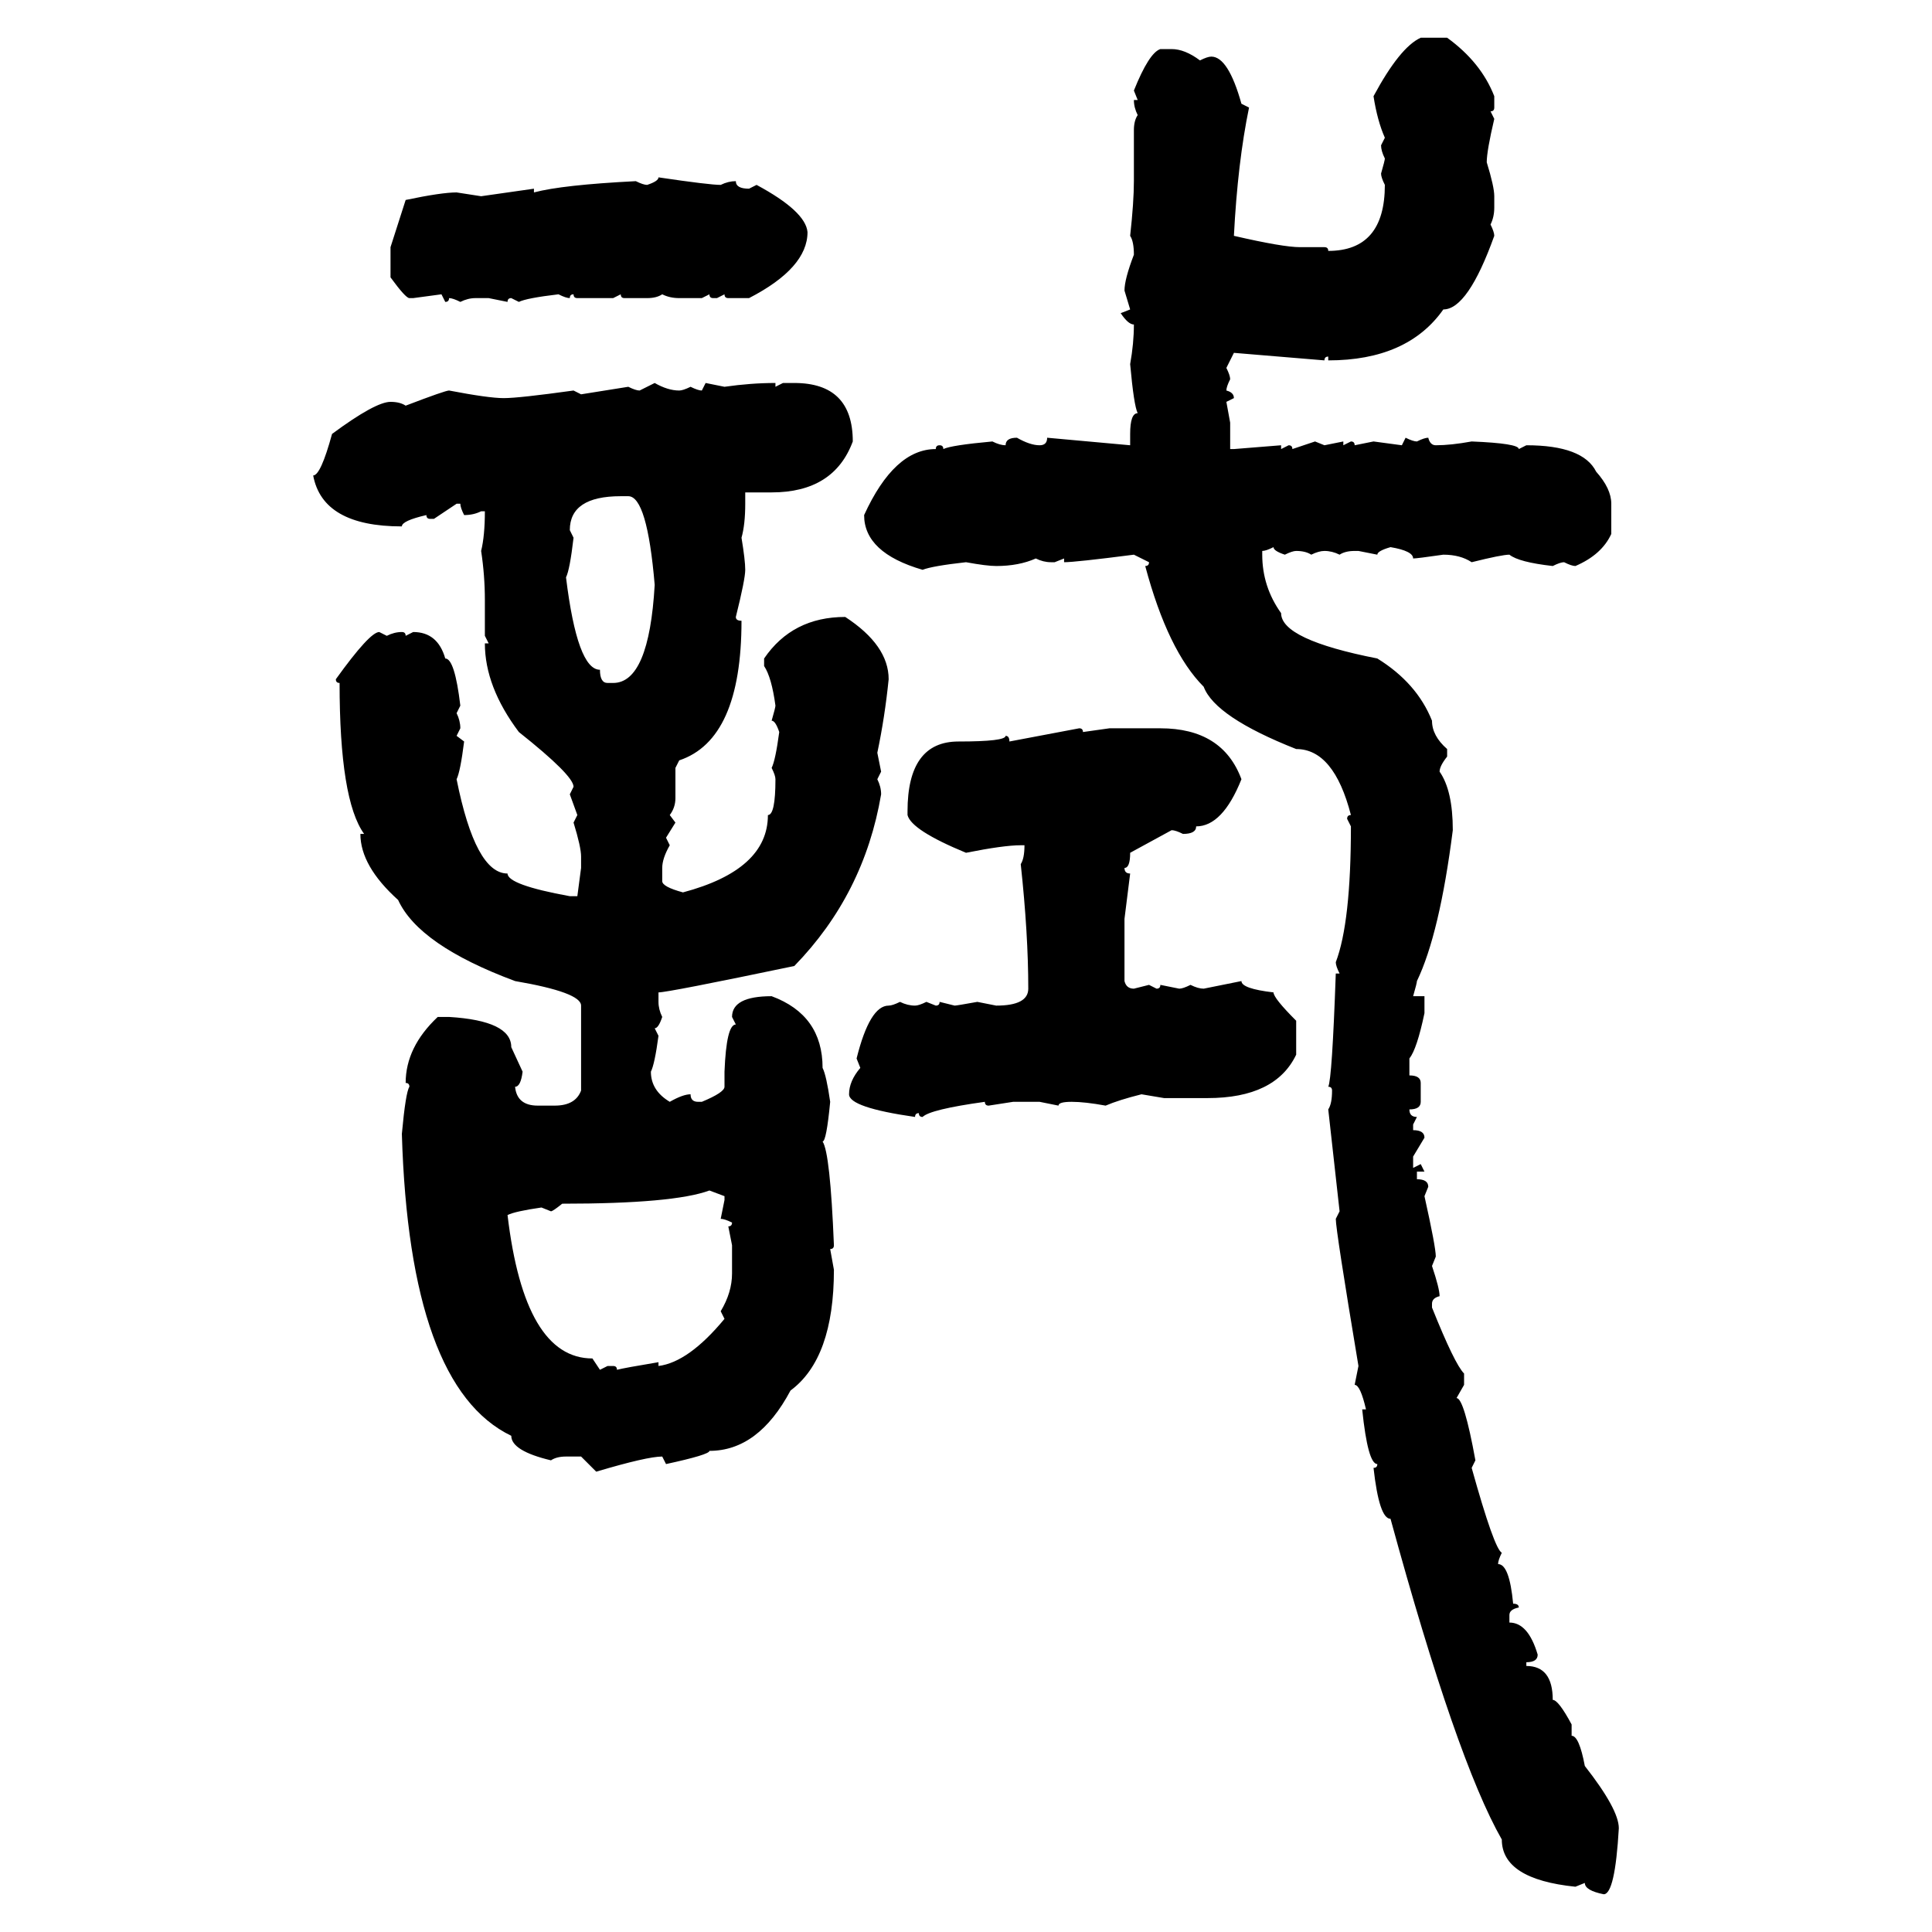 <svg xmlns="http://www.w3.org/2000/svg" xmlns:xlink="http://www.w3.org/1999/xlink" width="300" height="300"><path d="M220.61 5.86L220.61 5.86L224.71 5.86Q229.98 9.67 232.03 14.94L232.03 14.94L232.03 16.70Q232.03 17.29 231.45 17.29L231.45 17.29L232.03 18.46Q230.86 23.44 230.86 25.20L230.86 25.20Q232.03 29.00 232.03 30.47L232.03 30.47L232.03 32.23Q232.03 33.69 231.45 34.86L231.45 34.86Q232.03 36.04 232.03 36.62L232.03 36.62Q227.93 48.05 224.12 48.05L224.12 48.05Q218.55 55.96 206.25 55.96L206.25 55.96L206.25 55.37Q205.66 55.37 205.66 55.96L205.66 55.96L191.60 54.79L190.43 57.13Q191.02 58.30 191.02 58.89L191.02 58.89Q190.43 60.06 190.43 60.64L190.43 60.64Q191.60 60.94 191.60 61.82L191.60 61.82L190.43 62.40L191.02 65.63L191.02 69.73L191.60 69.73L198.93 69.14L198.93 69.73L200.10 69.14Q200.68 69.14 200.68 69.73L200.68 69.73L204.20 68.55L205.66 69.14L208.59 68.55L208.59 69.14L209.77 68.55Q210.35 68.55 210.35 69.14L210.35 69.14L213.28 68.55L217.68 69.14L218.26 67.97Q219.43 68.55 220.02 68.55L220.02 68.55Q221.19 67.97 221.78 67.97L221.78 67.97Q222.07 69.14 222.95 69.14L222.95 69.14Q225.29 69.14 228.52 68.55L228.52 68.55Q235.84 68.85 235.84 69.73L235.84 69.73L237.01 69.14Q245.80 69.14 247.85 73.24L247.85 73.24Q250.20 75.88 250.20 78.22L250.20 78.22L250.20 82.91Q248.73 86.13 244.63 87.89L244.63 87.89Q244.04 87.89 242.87 87.30L242.87 87.30Q242.29 87.30 241.11 87.89L241.11 87.89Q235.84 87.30 234.38 86.13L234.38 86.13Q233.20 86.13 228.52 87.30L228.52 87.30Q226.76 86.13 224.12 86.13L224.12 86.13Q220.02 86.72 219.43 86.72L219.43 86.72Q219.43 85.55 215.92 84.96L215.92 84.96Q213.87 85.55 213.87 86.13L213.87 86.13L210.94 85.55L210.35 85.55Q208.89 85.55 208.01 86.13L208.01 86.13Q206.84 85.55 205.66 85.55L205.66 85.55Q204.79 85.55 203.61 86.13L203.61 86.13Q202.73 85.55 201.27 85.55L201.27 85.55Q200.68 85.55 199.51 86.13L199.51 86.13Q197.75 85.55 197.75 84.96L197.75 84.96Q196.58 85.55 196.00 85.55L196.00 85.55L196.00 86.13Q196.00 91.11 198.93 95.21L198.93 95.21Q198.93 99.32 213.87 102.25L213.87 102.25Q220.02 106.05 222.36 111.91L222.36 111.91Q222.36 114.26 224.71 116.31L224.71 116.31L224.71 117.48Q223.54 118.95 223.54 119.82L223.54 119.82Q225.59 122.75 225.59 128.91L225.59 128.91Q223.54 145.02 220.02 152.34L220.02 152.34Q220.02 152.64 219.43 154.69L219.43 154.69L221.19 154.69L221.19 157.32Q220.02 162.89 218.85 164.36L218.85 164.36L218.85 166.99Q220.61 166.99 220.61 168.16L220.61 168.16L220.61 171.09Q220.61 172.27 218.85 172.27L218.85 172.27Q218.85 173.44 220.02 173.44L220.02 173.44L219.43 174.61L219.43 175.49Q221.19 175.49 221.19 176.66L221.19 176.66L219.43 179.59L219.43 181.35L220.61 180.76L221.19 181.93L220.02 181.93L220.02 183.11Q221.78 183.11 221.78 184.28L221.78 184.28L221.19 185.74Q222.95 193.65 222.95 195.12L222.95 195.12L222.36 196.58Q223.54 200.10 223.54 201.27L223.54 201.27Q222.36 201.56 222.36 202.44L222.36 202.44L222.36 203.03Q225.88 211.82 227.34 213.28L227.34 213.28L227.34 215.04L226.17 217.09Q227.34 217.09 229.10 226.76L229.10 226.76L228.52 227.93Q232.03 240.53 233.20 241.11L233.20 241.11Q232.62 242.29 232.62 242.87L232.62 242.87Q234.38 242.87 234.96 249.02L234.96 249.02Q235.84 249.02 235.84 249.61L235.84 249.61Q234.38 249.90 234.38 250.78L234.38 250.78L234.38 251.95Q237.30 251.95 238.77 256.93L238.77 256.93Q238.77 258.11 237.01 258.11L237.01 258.11L237.01 258.69Q241.11 258.69 241.11 263.96L241.11 263.96Q241.99 263.96 244.04 267.77L244.04 267.77L244.04 269.53Q245.21 269.53 246.09 274.22L246.09 274.22Q251.37 280.96 251.37 283.89L251.37 283.89Q250.78 294.14 249.02 294.14L249.02 294.14Q246.09 293.55 246.09 292.38L246.09 292.38L244.63 292.97Q233.20 291.80 233.20 285.64L233.20 285.64Q226.17 273.34 215.92 235.84L215.92 235.84Q214.16 235.84 213.28 227.93L213.28 227.93Q213.87 227.93 213.87 227.34L213.87 227.34Q212.40 227.34 211.52 218.85L211.52 218.85L212.11 218.85Q211.23 215.04 210.35 215.04L210.35 215.04L210.94 212.11Q207.42 191.02 207.42 189.26L207.42 189.26L208.01 188.09L206.25 172.27Q206.84 171.39 206.84 169.34L206.84 169.34Q206.84 168.75 206.25 168.75L206.25 168.75Q206.84 167.58 207.42 151.17L207.42 151.17L208.01 151.17Q207.42 150 207.42 149.41L207.42 149.41Q209.77 143.26 209.77 128.32L209.77 128.32L209.18 127.15Q209.18 126.56 209.77 126.56L209.77 126.56Q207.13 116.31 201.27 116.31L201.27 116.31Q188.67 111.33 186.91 106.64L186.91 106.64Q181.35 101.07 177.83 87.89L177.83 87.89Q178.42 87.89 178.42 87.30L178.42 87.30L176.07 86.13Q166.99 87.30 165.23 87.30L165.23 87.30L165.23 86.72L163.77 87.30L163.18 87.30Q162.01 87.30 160.84 86.72L160.84 86.72Q158.20 87.89 154.69 87.89L154.69 87.89Q153.22 87.89 150 87.30L150 87.30Q144.73 87.89 143.26 88.48L143.26 88.48Q134.18 85.84 134.18 79.98L134.18 79.98Q138.87 69.73 145.31 69.73L145.31 69.73Q145.31 69.14 145.90 69.14L145.90 69.14Q146.48 69.14 146.48 69.73L146.48 69.73Q147.66 69.14 154.10 68.55L154.10 68.55Q155.27 69.14 156.15 69.14L156.15 69.14Q156.15 67.97 157.91 67.97L157.91 67.97Q159.96 69.14 161.43 69.14L161.43 69.14Q162.60 69.14 162.60 67.97L162.60 67.97L175.49 69.14L175.49 67.38Q175.49 64.16 176.66 64.16L176.66 64.16Q176.07 62.99 175.49 56.54L175.49 56.54Q176.07 53.32 176.07 50.39L176.07 50.39Q175.20 50.39 174.02 48.63L174.02 48.63L175.49 48.05L174.61 45.12Q174.61 43.36 176.07 39.55L176.07 39.55Q176.07 37.50 175.49 36.62L175.49 36.62Q176.07 31.35 176.07 28.13L176.07 28.13L176.07 20.21Q176.07 18.75 176.66 17.87L176.66 17.87Q176.07 16.70 176.07 15.53L176.07 15.53L176.66 15.53L176.07 14.06Q178.42 8.20 180.18 7.62L180.18 7.62L181.93 7.62Q183.98 7.62 186.33 9.38L186.33 9.38Q187.50 8.79 188.09 8.79L188.09 8.79Q190.72 8.79 192.77 16.11L192.77 16.11L193.95 16.70Q192.19 25.20 191.60 36.62L191.60 36.62Q199.22 38.38 201.86 38.38L201.86 38.38L205.66 38.38Q206.25 38.38 206.25 38.96L206.25 38.96Q215.04 38.96 215.04 28.71L215.04 28.71Q214.45 27.54 214.45 26.95L214.45 26.95Q215.04 24.90 215.04 24.61L215.04 24.61Q214.45 23.44 214.45 22.56L214.45 22.56L215.04 21.39Q213.87 18.75 213.28 14.94L213.28 14.94Q217.38 7.32 220.61 5.86ZM102.25 27.54L102.25 27.54Q110.16 28.71 111.91 28.71L111.91 28.71Q113.09 28.13 114.26 28.13L114.26 28.13Q114.26 29.30 116.31 29.30L116.31 29.30L117.48 28.71Q125.10 32.81 125.39 36.04L125.39 36.04Q125.39 41.60 116.31 46.29L116.31 46.29L113.09 46.29Q112.50 46.29 112.50 45.70L112.50 45.70L111.33 46.29L110.74 46.29Q110.16 46.29 110.16 45.70L110.16 45.70L108.98 46.29L105.47 46.29Q104.00 46.29 102.83 45.70L102.83 45.70Q101.95 46.29 100.49 46.29L100.49 46.29L96.97 46.29Q96.39 46.29 96.39 45.70L96.39 45.70L95.21 46.29L89.65 46.29Q89.06 46.29 89.06 45.70L89.06 45.70Q88.48 45.70 88.48 46.29L88.48 46.29Q87.89 46.29 86.72 45.70L86.72 45.70Q81.74 46.29 80.57 46.88L80.57 46.88L79.39 46.29Q78.81 46.29 78.81 46.88L78.81 46.88L75.88 46.29L73.83 46.29Q72.66 46.29 71.48 46.88L71.48 46.88Q70.31 46.29 69.73 46.29L69.73 46.29Q69.73 46.88 69.14 46.88L69.14 46.88L68.55 45.70L64.16 46.29L63.57 46.29Q62.99 46.29 60.64 43.07L60.64 43.07L60.64 38.38L62.99 31.05Q68.55 29.88 70.90 29.88L70.90 29.88L74.71 30.47L82.91 29.30L82.91 29.88Q87.30 28.71 98.73 28.13L98.73 28.13Q99.90 28.71 100.49 28.71L100.49 28.71Q102.25 28.13 102.25 27.54ZM99.32 60.64L101.66 59.47Q103.71 60.64 105.47 60.64L105.47 60.64Q106.05 60.64 107.23 60.06L107.23 60.06Q108.40 60.64 108.98 60.64L108.98 60.64L109.57 59.47L112.50 60.06Q116.60 59.47 120.41 59.47L120.41 59.47L120.41 60.06L121.58 59.47L123.34 59.47Q132.42 59.47 132.42 68.55L132.42 68.55Q129.49 76.46 119.82 76.46L119.82 76.46L115.72 76.46L115.72 78.22Q115.72 81.45 115.14 83.50L115.14 83.50Q115.72 87.01 115.72 88.48L115.72 88.48Q115.72 89.94 114.26 95.80L114.26 95.80Q114.26 96.39 115.14 96.39L115.14 96.39Q115.14 114.84 105.47 118.07L105.47 118.07L104.88 119.24L104.88 123.93Q104.88 125.39 104.00 126.56L104.00 126.56L104.88 127.73L103.42 130.08L104.00 131.25Q102.83 133.30 102.83 134.77L102.83 134.77L102.83 136.82Q102.83 137.70 106.05 138.57L106.05 138.57Q119.24 135.06 119.24 126.56L119.24 126.56Q120.41 126.56 120.41 121.00L120.41 121.00Q120.41 120.41 119.82 119.24L119.82 119.24Q120.41 118.07 121.00 113.67L121.00 113.67Q120.41 111.91 119.82 111.91L119.82 111.91Q120.41 109.86 120.41 109.57L120.41 109.57Q119.82 105.18 118.65 103.42L118.65 103.42L118.65 102.25Q123.05 95.80 131.25 95.80L131.25 95.80Q137.99 100.20 137.99 105.47L137.99 105.47Q137.40 111.33 136.23 116.89L136.23 116.89L136.82 119.82L136.23 121.00Q136.82 122.17 136.82 123.34L136.82 123.34Q134.18 138.87 123.34 150L123.34 150Q103.71 154.10 102.25 154.10L102.25 154.10L102.25 155.57Q102.25 156.74 102.83 157.91L102.83 157.91Q102.25 159.67 101.66 159.67L101.66 159.67L102.25 160.84Q101.66 165.23 101.07 166.41L101.07 166.41Q101.07 169.34 104.00 171.09L104.00 171.09Q106.05 169.92 107.23 169.92L107.23 169.92Q107.23 171.09 108.40 171.09L108.40 171.09L108.98 171.09Q112.50 169.63 112.50 168.75L112.50 168.75L112.50 166.41Q112.79 159.08 114.26 159.08L114.26 159.08L113.67 157.91Q113.67 154.69 119.82 154.69L119.82 154.69Q127.73 157.62 127.73 165.82L127.73 165.82Q128.32 166.99 128.91 171.09L128.91 171.09Q128.32 177.25 127.73 177.25L127.73 177.25Q128.91 179.00 129.49 193.36L129.49 193.36Q129.49 193.95 128.91 193.95L128.91 193.95L129.49 197.17Q129.49 210.94 122.75 215.92L122.75 215.92Q117.77 225.29 110.16 225.29L110.16 225.29Q110.16 225.88 103.42 227.34L103.42 227.34L102.83 226.17Q100.49 226.17 92.58 228.52L92.58 228.52L90.23 226.17L87.89 226.17Q86.43 226.17 85.55 226.76L85.55 226.76Q79.39 225.29 79.39 222.95L79.39 222.95Q63.57 215.33 62.40 176.07L62.40 176.07Q62.99 169.63 63.57 168.75L63.57 168.75Q63.57 168.16 62.99 168.16L62.99 168.16Q62.99 162.60 67.97 157.91L67.97 157.91L69.73 157.91Q79.39 158.50 79.39 162.60L79.39 162.60L81.15 166.41Q80.86 168.75 79.98 168.75L79.98 168.75Q80.27 171.68 83.50 171.68L83.50 171.68L86.13 171.68Q89.36 171.68 90.23 169.34L90.23 169.34L90.23 156.15Q90.23 154.10 79.98 152.34L79.98 152.34Q65.04 146.78 61.82 139.75L61.82 139.75Q55.96 134.47 55.96 129.49L55.96 129.49L56.54 129.49Q52.73 124.22 52.73 106.05L52.73 106.05Q52.15 106.05 52.15 105.47L52.15 105.47Q57.42 98.14 58.89 98.14L58.89 98.14L60.06 98.73Q61.23 98.14 62.40 98.14L62.40 98.14Q62.99 98.14 62.99 98.73L62.99 98.73L64.16 98.14Q67.97 98.14 69.14 102.25L69.14 102.25Q70.61 102.25 71.48 109.57L71.48 109.57L70.90 110.74Q71.48 111.91 71.48 113.09L71.48 113.09L70.90 114.26L72.07 115.14Q71.48 119.82 70.90 121.00L70.90 121.00Q73.83 135.64 78.81 135.64L78.81 135.64Q78.81 137.40 88.48 139.16L88.48 139.16L89.65 139.16L90.23 134.77L90.23 133.01Q90.23 131.54 89.06 127.73L89.06 127.73L89.65 126.56L88.48 123.34L89.06 122.17Q89.06 120.41 80.57 113.67L80.57 113.67Q75.29 106.64 75.29 99.90L75.29 99.90L75.88 99.90L75.29 98.73L75.29 93.16Q75.29 89.36 74.71 85.55L74.71 85.55Q75.29 83.20 75.29 79.39L75.29 79.39L74.71 79.39Q73.54 79.98 72.07 79.98L72.07 79.98Q71.48 78.81 71.48 78.22L71.48 78.22L70.90 78.22L67.38 80.57L66.80 80.57Q66.21 80.57 66.21 79.98L66.21 79.98Q62.40 80.86 62.40 81.74L62.40 81.74Q50.10 81.74 48.63 73.83L48.63 73.83Q49.80 73.83 51.56 67.38L51.56 67.38Q58.30 62.40 60.64 62.40L60.64 62.40Q62.11 62.40 62.99 62.99L62.99 62.99Q69.14 60.64 69.73 60.64L69.73 60.64Q75.88 61.82 78.22 61.82L78.22 61.82Q80.57 61.82 89.06 60.64L89.06 60.64L90.23 61.23L97.56 60.06Q98.73 60.64 99.32 60.64L99.32 60.64ZM88.48 82.32L88.48 82.32L89.06 83.50Q88.48 88.48 87.89 89.65L87.89 89.65Q89.65 104.00 93.16 104.00L93.16 104.00Q93.16 106.05 94.34 106.05L94.34 106.05L95.21 106.05Q100.78 106.05 101.66 90.82L101.66 90.82Q100.49 77.05 97.56 77.05L97.56 77.05L96.39 77.05Q88.48 77.05 88.48 82.32ZM156.74 115.14L167.58 113.09Q168.16 113.09 168.16 113.67L168.16 113.67L172.27 113.09L180.18 113.09Q189.84 113.09 192.77 121.00L192.77 121.00Q189.84 128.32 185.74 128.32L185.74 128.32Q185.74 129.49 183.69 129.49L183.69 129.49Q182.52 128.91 181.93 128.91L181.93 128.91L175.49 132.42Q175.49 134.77 174.61 134.77L174.61 134.77Q174.61 135.64 175.49 135.64L175.49 135.64L174.61 142.68L174.61 152.34Q174.90 153.52 176.07 153.52L176.07 153.52L178.42 152.93L179.59 153.52Q180.18 153.52 180.18 152.93L180.18 152.93L183.11 153.52Q183.69 153.52 184.86 152.93L184.86 152.93Q186.04 153.52 186.91 153.52L186.91 153.52L192.77 152.34Q192.77 153.52 197.75 154.10L197.75 154.10Q197.75 154.98 201.27 158.50L201.27 158.50L201.27 163.77Q198.05 170.51 187.50 170.51L187.50 170.51L180.76 170.51L177.25 169.92Q173.73 170.80 171.68 171.68L171.68 171.68Q168.46 171.09 166.41 171.09L166.41 171.09Q164.36 171.09 164.36 171.68L164.36 171.68L161.43 171.09L157.32 171.09L153.52 171.68Q152.93 171.68 152.93 171.09L152.93 171.09Q144.43 172.27 143.26 173.44L143.26 173.44Q142.68 173.44 142.68 172.85L142.68 172.85Q142.09 172.85 142.09 173.44L142.09 173.44Q131.84 171.97 131.84 169.92L131.84 169.92Q131.84 167.87 133.59 165.82L133.59 165.82L133.01 164.36Q135.06 156.15 137.99 156.15L137.99 156.15Q138.57 156.15 139.75 155.57L139.75 155.57Q140.92 156.15 142.09 156.15L142.09 156.15Q142.68 156.15 143.85 155.57L143.85 155.57L145.31 156.15Q145.90 156.15 145.90 155.57L145.90 155.57L148.24 156.15Q148.54 156.15 151.76 155.57L151.76 155.57L154.69 156.15Q159.67 156.15 159.67 153.52L159.67 153.52Q159.67 145.02 158.50 134.18L158.50 134.18Q159.08 133.30 159.08 131.25L159.08 131.25L158.50 131.25Q155.86 131.25 150 132.42L150 132.42Q141.50 128.91 140.92 126.56L140.92 126.56L140.92 125.98Q140.92 115.14 148.83 115.14L148.83 115.14Q156.15 115.14 156.15 114.26L156.15 114.26Q156.74 114.26 156.74 115.14L156.74 115.14ZM87.30 186.91L87.30 186.91Q85.84 188.09 85.55 188.09L85.55 188.09L84.08 187.50Q79.98 188.09 78.81 188.67L78.81 188.67Q81.45 210.94 91.99 210.94L91.99 210.94L93.16 212.70L94.34 212.11L95.21 212.11Q95.80 212.11 95.80 212.70L95.80 212.70Q96.97 212.40 102.25 211.52L102.25 211.52L102.25 212.11Q106.93 211.52 112.50 204.79L112.50 204.79L111.91 203.61Q113.67 200.68 113.67 197.75L113.67 197.75L113.67 193.36L113.09 190.43Q113.67 190.43 113.67 189.84L113.67 189.84Q112.50 189.26 111.91 189.26L111.91 189.26L112.50 186.33L112.50 185.74L110.16 184.86Q104.59 186.91 87.30 186.91Z"/></svg>